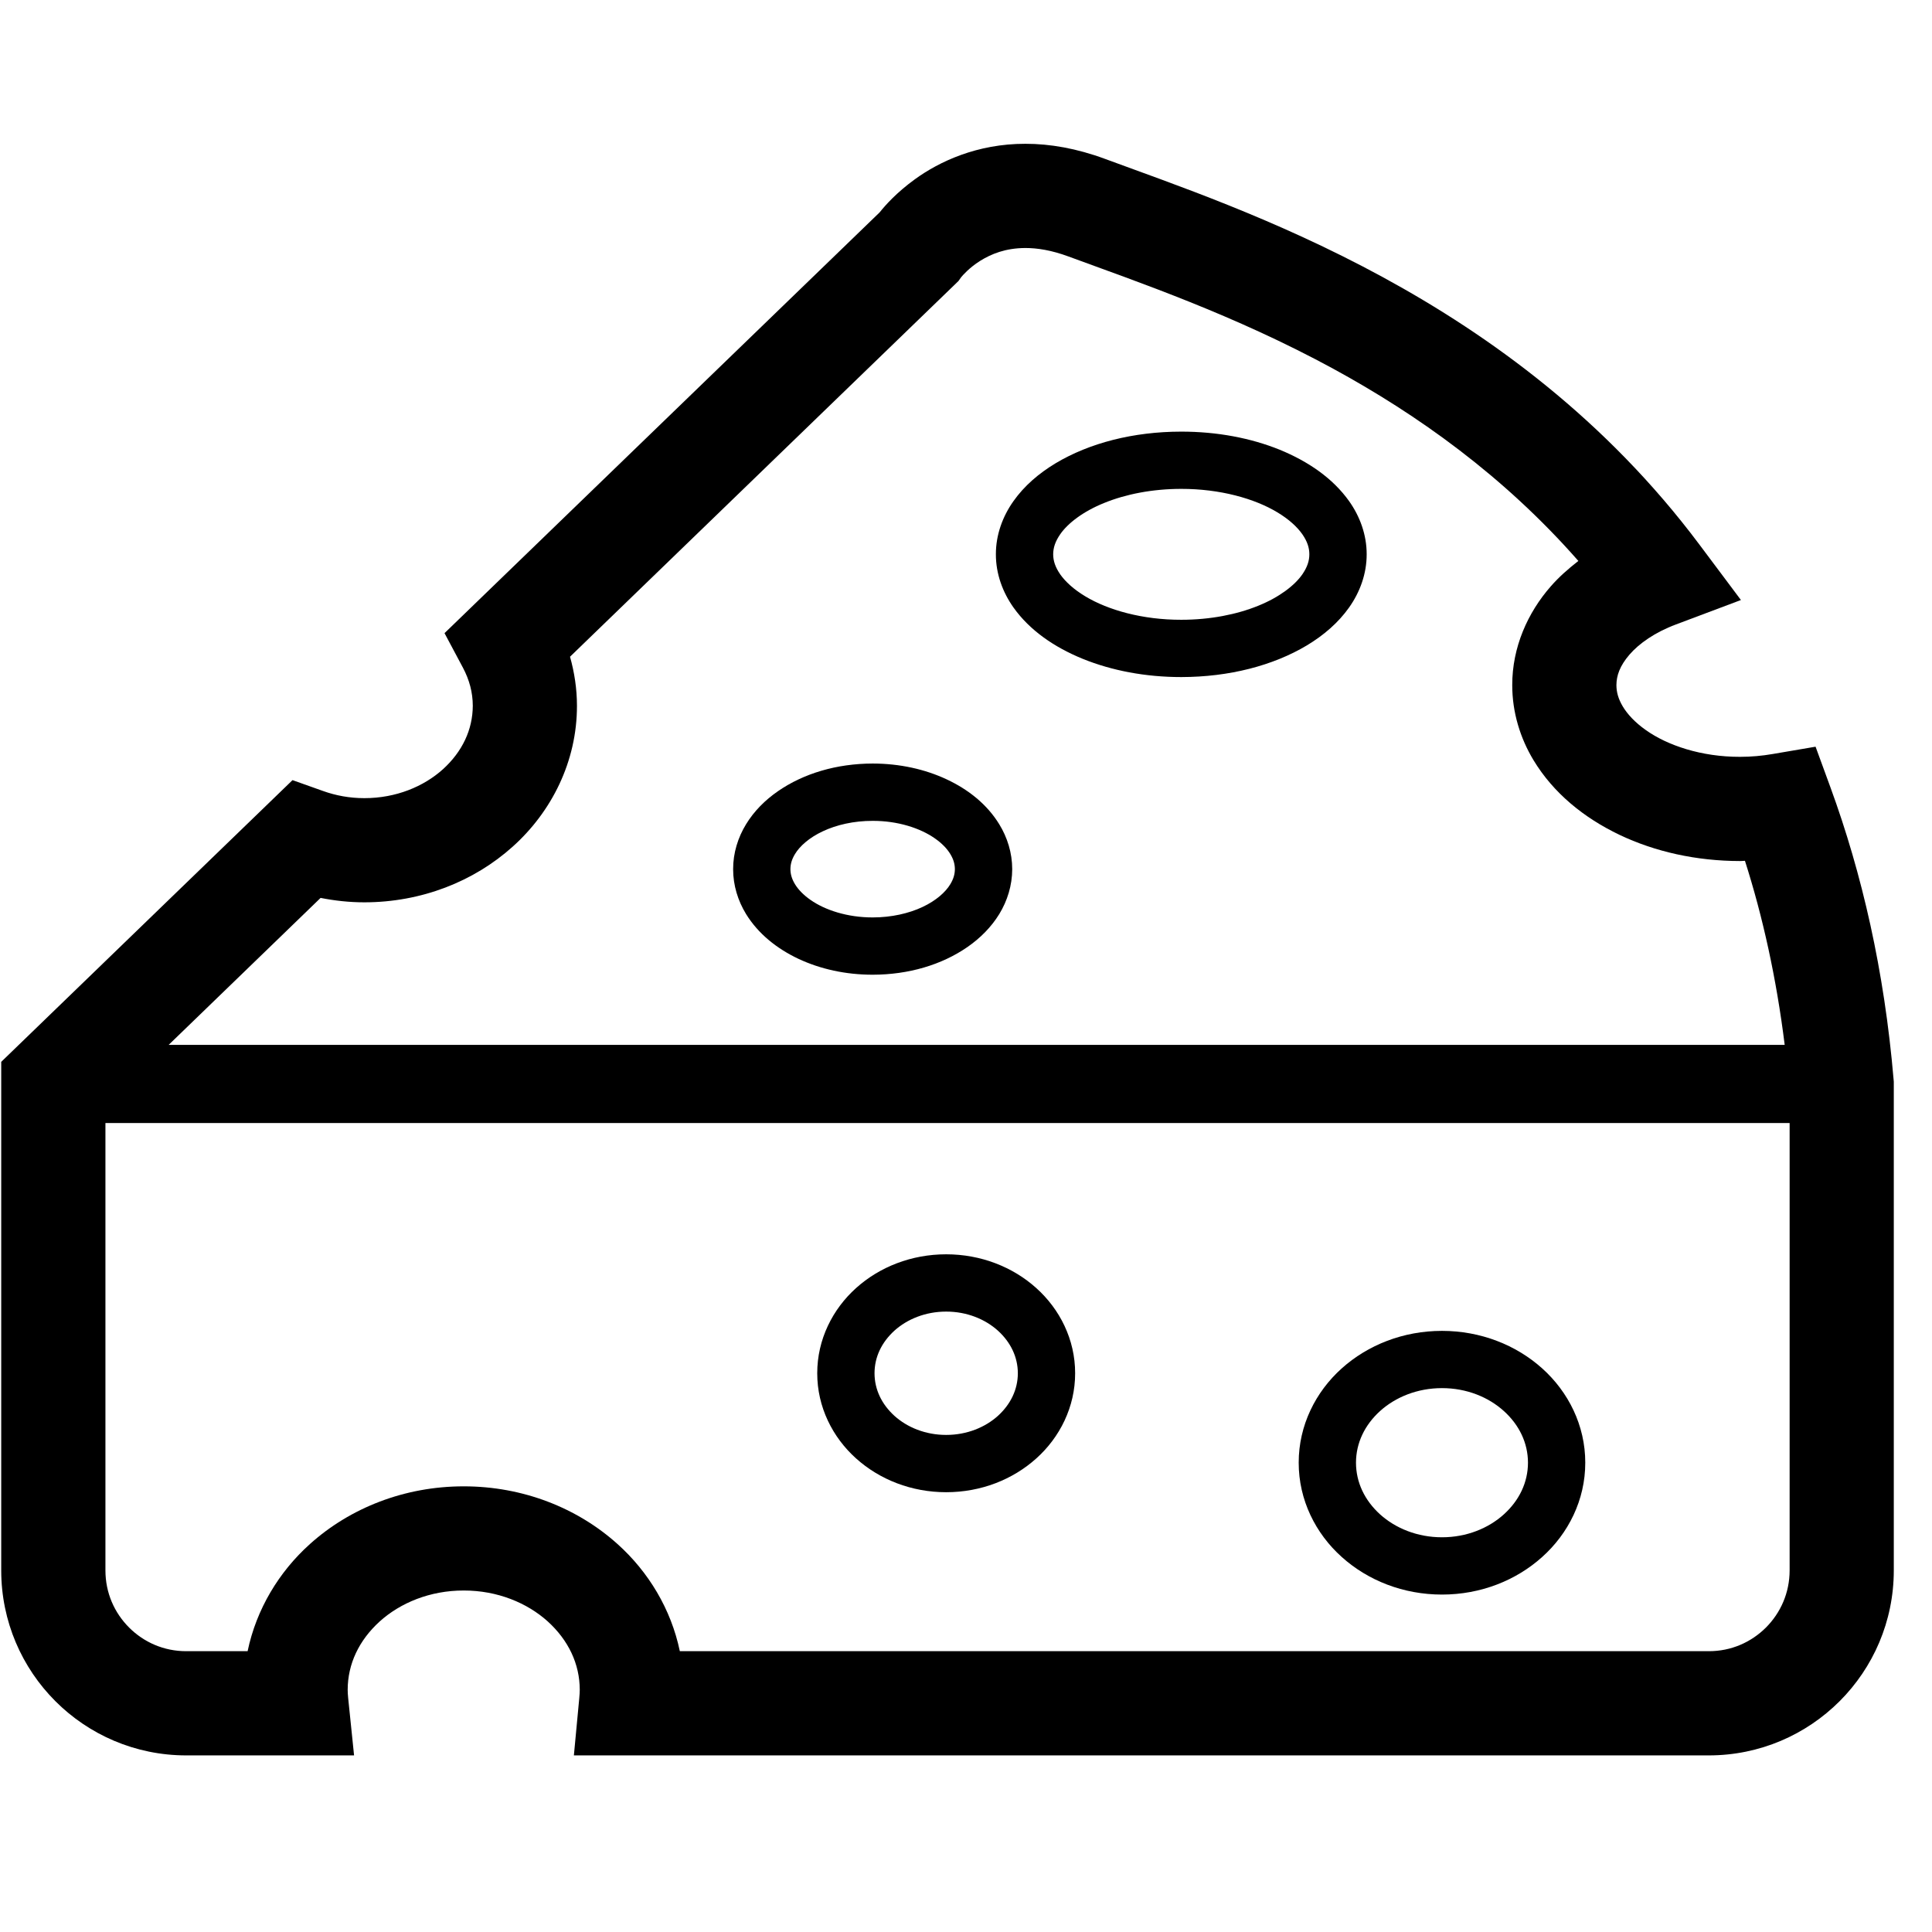 <svg width="49" height="49" viewBox="0 0 49 49" fill="none" xmlns="http://www.w3.org/2000/svg">
<g id="cheese-svgrepo-com 1" clip-path="url(#clip0_278_1186)">
<g id="Group">
<path id="Vector" d="M34.029 39.488C34.692 40.085 35.591 40.442 36.572 40.442C37.552 40.442 38.451 40.085 39.114 39.488C39.776 38.895 40.207 38.043 40.206 37.097C40.207 36.152 39.776 35.3 39.114 34.706C38.451 34.111 37.552 33.754 36.572 33.754C35.591 33.754 34.692 34.111 34.029 34.706C33.367 35.3 32.937 36.152 32.938 37.097C32.937 38.043 33.367 38.895 34.029 39.488ZM35.002 35.787C35.392 35.435 35.947 35.206 36.572 35.206C37.198 35.206 37.752 35.435 38.141 35.787C38.532 36.14 38.752 36.597 38.753 37.097C38.752 37.599 38.532 38.054 38.141 38.408C37.752 38.76 37.197 38.989 36.572 38.989C35.947 38.989 35.392 38.76 35.002 38.408C34.612 38.054 34.392 37.599 34.391 37.097C34.392 36.597 34.612 36.14 35.002 35.787Z" fill="black"/>
<path id="Vector_2" d="M23.997 37.846C24.878 37.846 25.686 37.526 26.283 36.989C26.879 36.455 27.269 35.684 27.268 34.829C27.269 33.974 26.879 33.203 26.282 32.668C25.686 32.132 24.877 31.812 23.997 31.812C23.117 31.812 22.309 32.131 21.712 32.668C21.116 33.203 20.726 33.974 20.727 34.829C20.726 35.684 21.116 36.455 21.712 36.989C22.309 37.526 23.117 37.846 23.997 37.846ZM22.684 33.749C23.008 33.457 23.472 33.265 23.997 33.265C24.523 33.265 24.986 33.457 25.31 33.749C25.634 34.044 25.814 34.418 25.815 34.829C25.814 35.239 25.634 35.614 25.31 35.909C24.986 36.201 24.522 36.393 23.997 36.393C23.472 36.393 23.008 36.201 22.685 35.909C22.36 35.614 22.181 35.239 22.18 34.829C22.18 34.418 22.36 34.044 22.684 33.749Z" fill="black"/>
<path id="Vector_3" d="M32.456 11.406C31.724 11.11 30.872 10.947 29.96 10.947C28.744 10.948 27.634 11.235 26.775 11.748C26.346 12.006 25.977 12.323 25.703 12.711C25.43 13.096 25.257 13.563 25.258 14.058C25.257 14.554 25.43 15.02 25.703 15.406C26.115 15.986 26.734 16.413 27.464 16.711C28.196 17.007 29.048 17.172 29.96 17.172C31.176 17.17 32.286 16.882 33.145 16.369C33.574 16.111 33.943 15.793 34.217 15.406C34.49 15.02 34.663 14.554 34.662 14.058C34.663 13.563 34.49 13.096 34.217 12.711C33.804 12.131 33.185 11.705 32.456 11.406ZM33.029 14.569C32.837 14.845 32.449 15.147 31.91 15.364C31.372 15.583 30.695 15.719 29.96 15.719C28.98 15.721 28.103 15.474 27.523 15.123C27.233 14.949 27.02 14.752 26.891 14.569C26.762 14.382 26.712 14.222 26.711 14.058C26.712 13.894 26.762 13.734 26.891 13.548C27.082 13.272 27.471 12.97 28.01 12.754C28.548 12.535 29.225 12.399 29.96 12.399C30.94 12.398 31.818 12.644 32.397 12.994C32.688 13.168 32.9 13.364 33.029 13.548C33.158 13.734 33.208 13.894 33.208 14.058C33.208 14.222 33.158 14.382 33.029 14.569Z" fill="black"/>
<path id="Vector_4" d="M24.013 19.768C23.46 19.508 22.817 19.366 22.133 19.365C21.22 19.367 20.382 19.616 19.73 20.067C19.405 20.292 19.125 20.571 18.921 20.906C18.718 21.238 18.593 21.631 18.594 22.043C18.593 22.455 18.717 22.848 18.921 23.181C19.229 23.682 19.7 24.058 20.252 24.319C20.806 24.578 21.448 24.721 22.133 24.721C23.046 24.72 23.884 24.47 24.535 24.02C24.861 23.794 25.14 23.515 25.345 23.181C25.548 22.848 25.672 22.455 25.672 22.043C25.672 21.631 25.548 21.238 25.344 20.906C25.037 20.404 24.566 20.027 24.013 19.768ZM24.103 22.424C23.984 22.624 23.742 22.842 23.396 23.004C23.053 23.165 22.613 23.268 22.133 23.268C21.492 23.269 20.925 23.082 20.558 22.825C20.375 22.698 20.242 22.557 20.162 22.424C20.081 22.29 20.048 22.17 20.047 22.043C20.048 21.916 20.081 21.796 20.162 21.662C20.281 21.463 20.523 21.244 20.869 21.083C21.213 20.921 21.652 20.818 22.133 20.819C22.773 20.817 23.341 21.005 23.707 21.261C23.891 21.388 24.023 21.529 24.103 21.662C24.184 21.796 24.217 21.916 24.218 22.043C24.217 22.17 24.184 22.29 24.103 22.424Z" fill="black"/>
<path id="Vector_5" d="M48.026 27.378C47.791 24.616 47.225 22.159 46.425 19.971L46.047 18.938L44.962 19.123C44.69 19.17 44.414 19.195 44.133 19.195C43.154 19.198 42.289 18.906 41.742 18.516C41.467 18.323 41.273 18.111 41.158 17.918C41.042 17.723 40.997 17.554 40.996 17.376C40.998 17.132 41.082 16.889 41.327 16.603C41.569 16.322 41.976 16.035 42.505 15.838L44.154 15.218L43.099 13.809C40.734 10.65 37.817 8.523 35.073 7.03C32.33 5.537 29.735 4.662 28.021 4.028C27.31 3.765 26.63 3.646 26.006 3.647C24.78 3.645 23.82 4.1 23.206 4.545C22.743 4.88 22.453 5.206 22.31 5.386L11.274 16.058L11.742 16.936C11.905 17.244 11.99 17.561 11.991 17.899C11.989 18.507 11.725 19.063 11.236 19.508C10.747 19.949 10.043 20.243 9.241 20.243C8.869 20.243 8.518 20.178 8.192 20.061L7.419 19.786L0.031 26.931V39.829C0.032 42.421 2.131 44.52 4.723 44.521H8.98L8.83 43.064C8.822 42.982 8.818 42.914 8.818 42.858C8.819 42.201 9.105 41.601 9.63 41.124C10.153 40.652 10.906 40.338 11.761 40.339C12.616 40.338 13.369 40.652 13.893 41.124C14.417 41.601 14.703 42.201 14.704 42.858C14.704 42.909 14.7 42.98 14.691 43.076L14.555 44.521H43.339C45.931 44.52 48.031 42.421 48.031 39.829V27.435L48.026 27.378ZM8.131 22.773C8.49 22.844 8.86 22.885 9.241 22.885C10.688 22.884 12.019 22.358 13.004 21.472C13.987 20.591 14.635 19.315 14.633 17.899C14.633 17.468 14.568 17.052 14.457 16.656L24.309 7.127L24.374 7.035C24.405 6.995 24.58 6.791 24.857 6.617C25.139 6.442 25.498 6.292 26.006 6.29C26.303 6.29 26.662 6.343 27.105 6.507C28.872 7.157 31.295 7.982 33.81 9.35C35.953 10.517 38.143 12.075 40.031 14.227C39.78 14.422 39.542 14.63 39.334 14.868C38.747 15.536 38.352 16.416 38.354 17.376C38.353 18.065 38.557 18.723 38.893 19.279C39.399 20.116 40.172 20.742 41.073 21.173C41.976 21.602 43.021 21.837 44.133 21.838C44.175 21.838 44.214 21.834 44.256 21.832C44.709 23.253 45.053 24.804 45.264 26.501H4.277L8.131 22.773ZM45.389 39.829C45.388 40.399 45.161 40.904 44.789 41.278C44.414 41.651 43.91 41.878 43.339 41.878H17.242C17.02 40.811 16.446 39.864 15.661 39.16C14.641 38.243 13.261 37.697 11.761 37.697C10.261 37.697 8.881 38.243 7.861 39.16C7.076 39.864 6.503 40.811 6.28 41.878H4.723C4.153 41.878 3.648 41.651 3.274 41.278C2.901 40.904 2.674 40.399 2.674 39.829V28.483H45.389L45.389 39.829Z" fill="black"/>
</g>
</g>
<defs>
<clipPath id="clip0_278_1186">
<rect width="48" height="48" fill="white" transform="translate(0.031 0.084)"/>
</clipPath>
</defs>
</svg>
